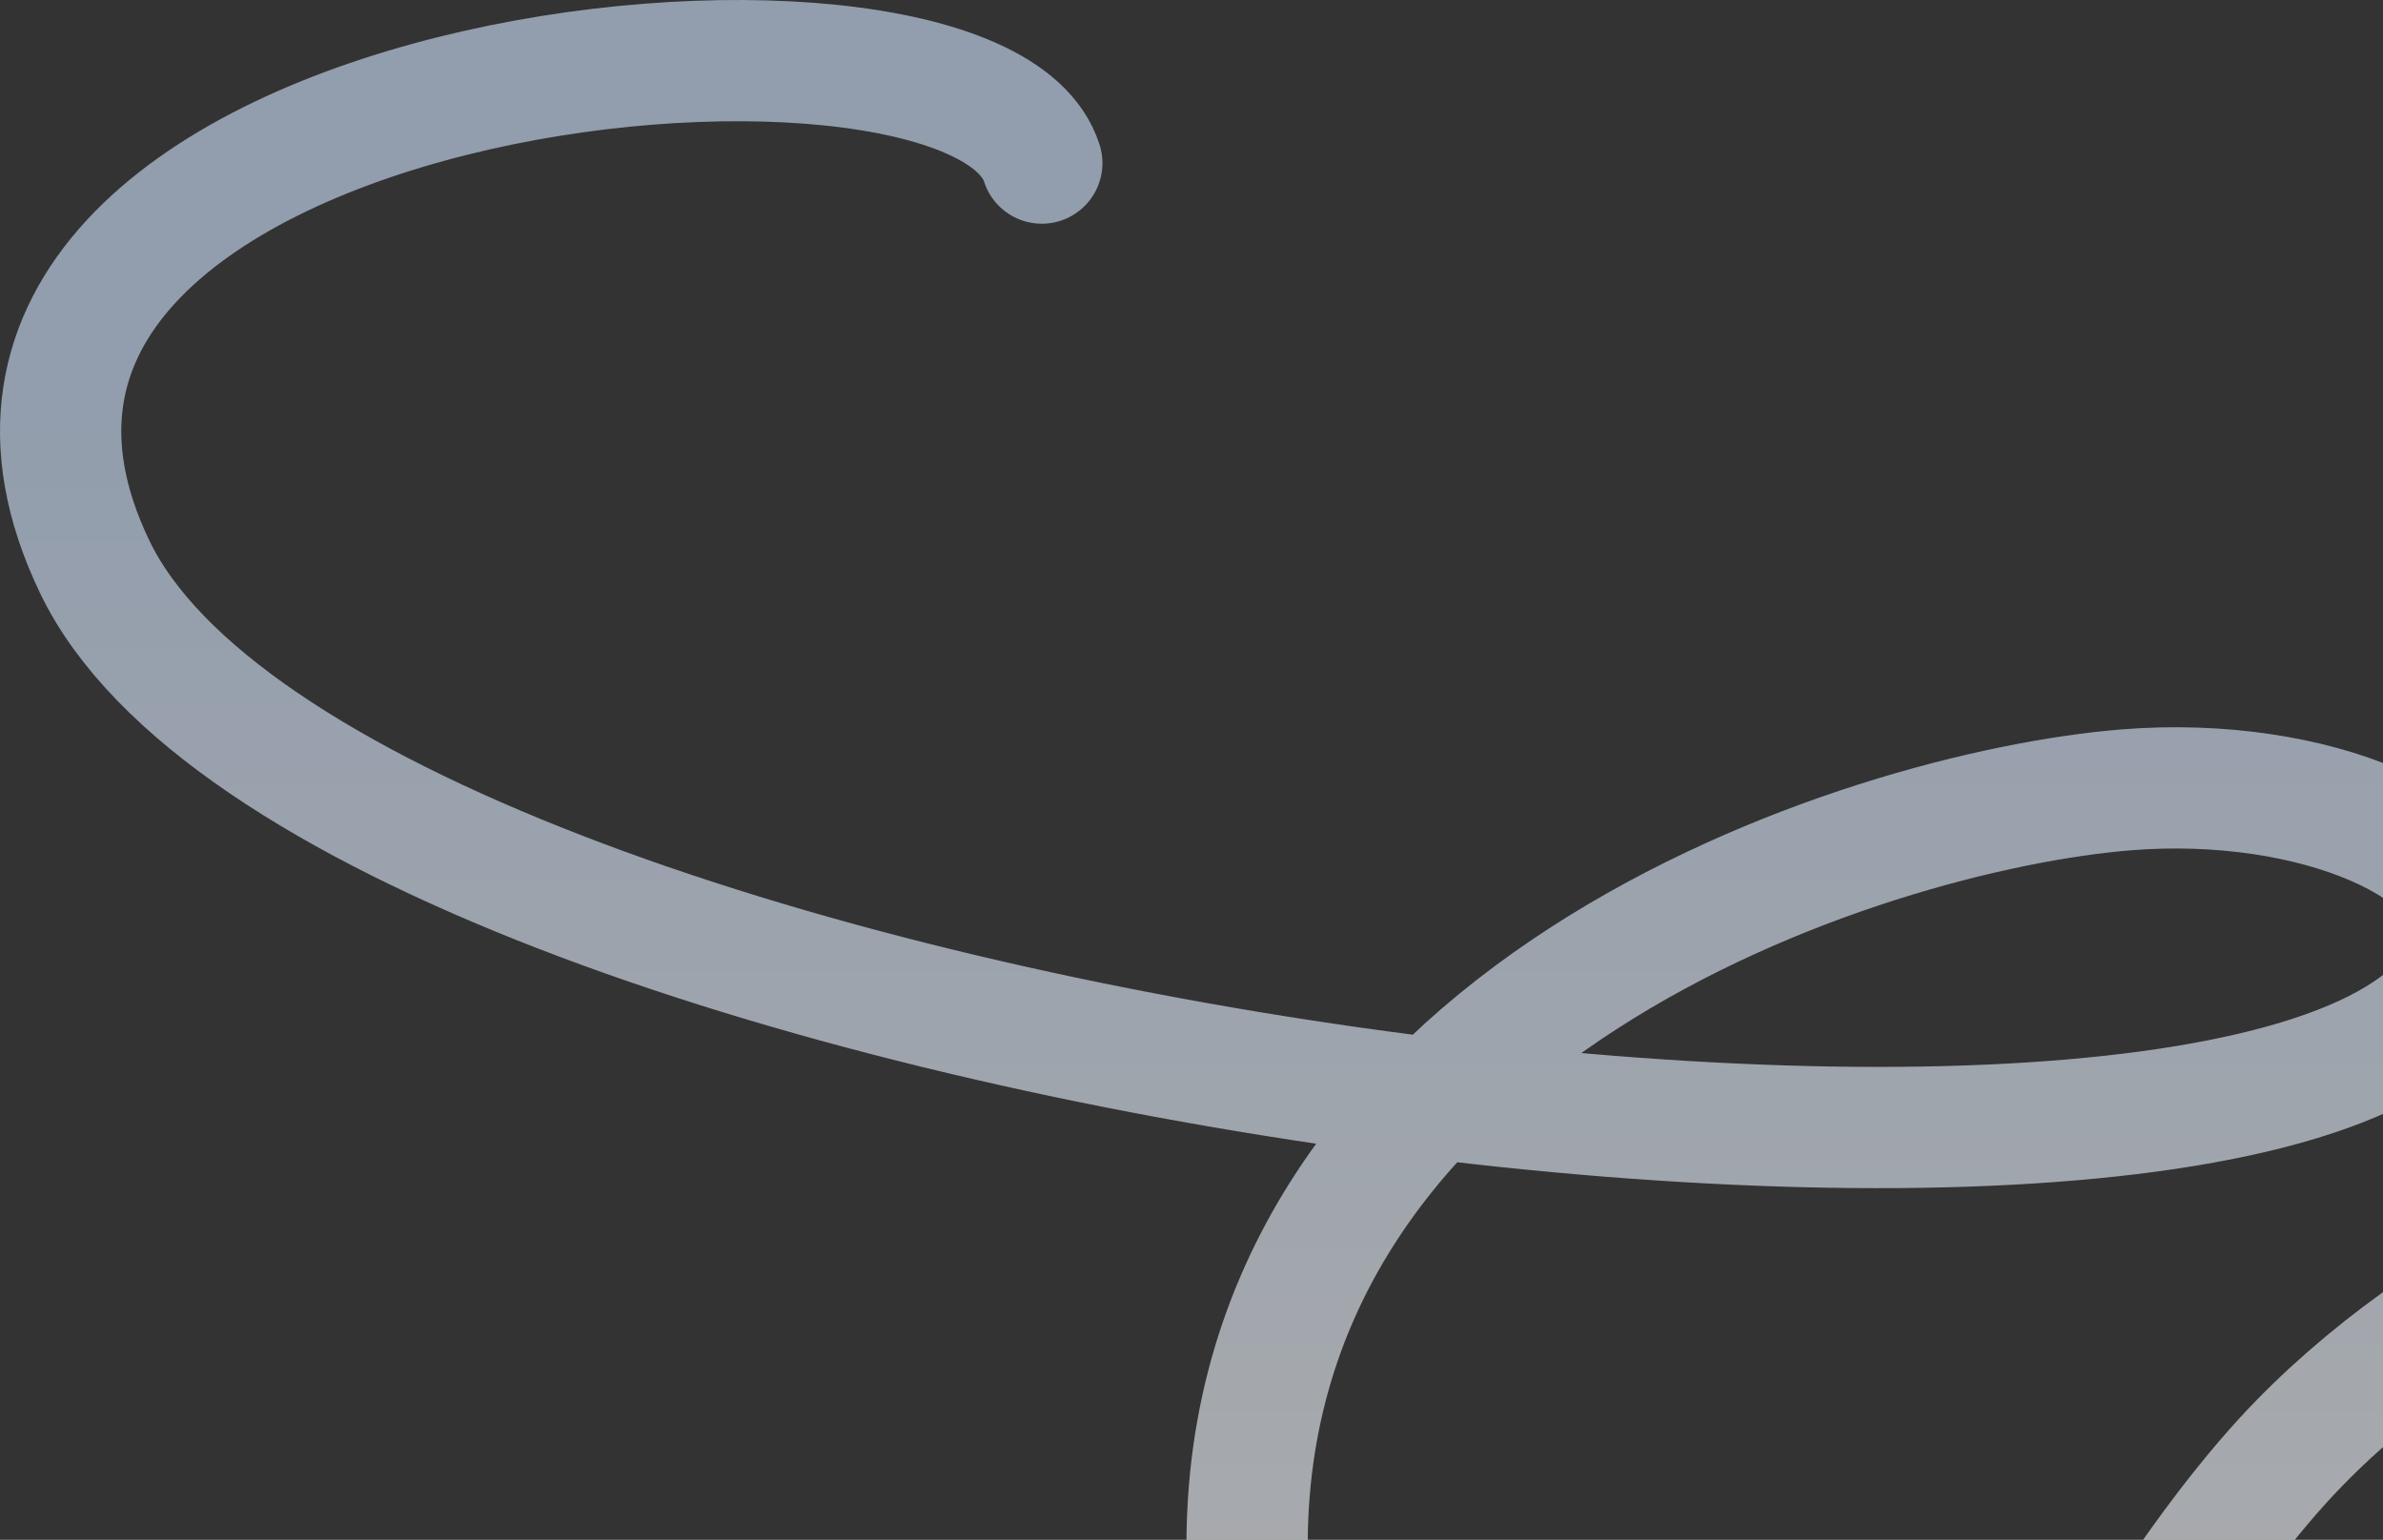 <svg width="393" height="254" viewBox="0 0 393 254" fill="none" xmlns="http://www.w3.org/2000/svg">
<rect x="0" y="0" width="393" height="254" fill="#333333" stroke="none"/>
<path d="M478.916 402.333C451.685 407.397 381.152 412.217 349.956 389.028C299.089 351.219 351.479 268.147 376.776 240.621C402.073 213.094 446.82 190.333 485.731 190.333C524.641 190.333 546.075 202.76 546.075 233.914C546.075 264.087 524.281 287.172 495.788 305.992C455.72 332.457 415.285 343.318 365.099 346.018C303.928 349.308 207.986 337.865 205.715 258.292C203.116 167.157 307.716 133.74 350.673 130.291C381.627 127.805 409.486 139.898 408.08 154.97C398.024 219.15 55.389 176.474 15.603 93.475C-24.183 10.475 160.588 -8.354 171.813 26.903" stroke="url(#paint0_linear_2201_1598)" stroke-opacity="0.6" stroke-width="20" stroke-linecap="round"/>
<defs>
<linearGradient id="paint0_linear_2201_1598" x1="280.857" y1="287.539" x2="280.857" y2="66.835" gradientUnits="userSpaceOnUse">
<stop stop-color="#FBFDFF"/>
<stop offset="1" stop-color="#D2E5FF"/>
</linearGradient>
</defs>
</svg>
